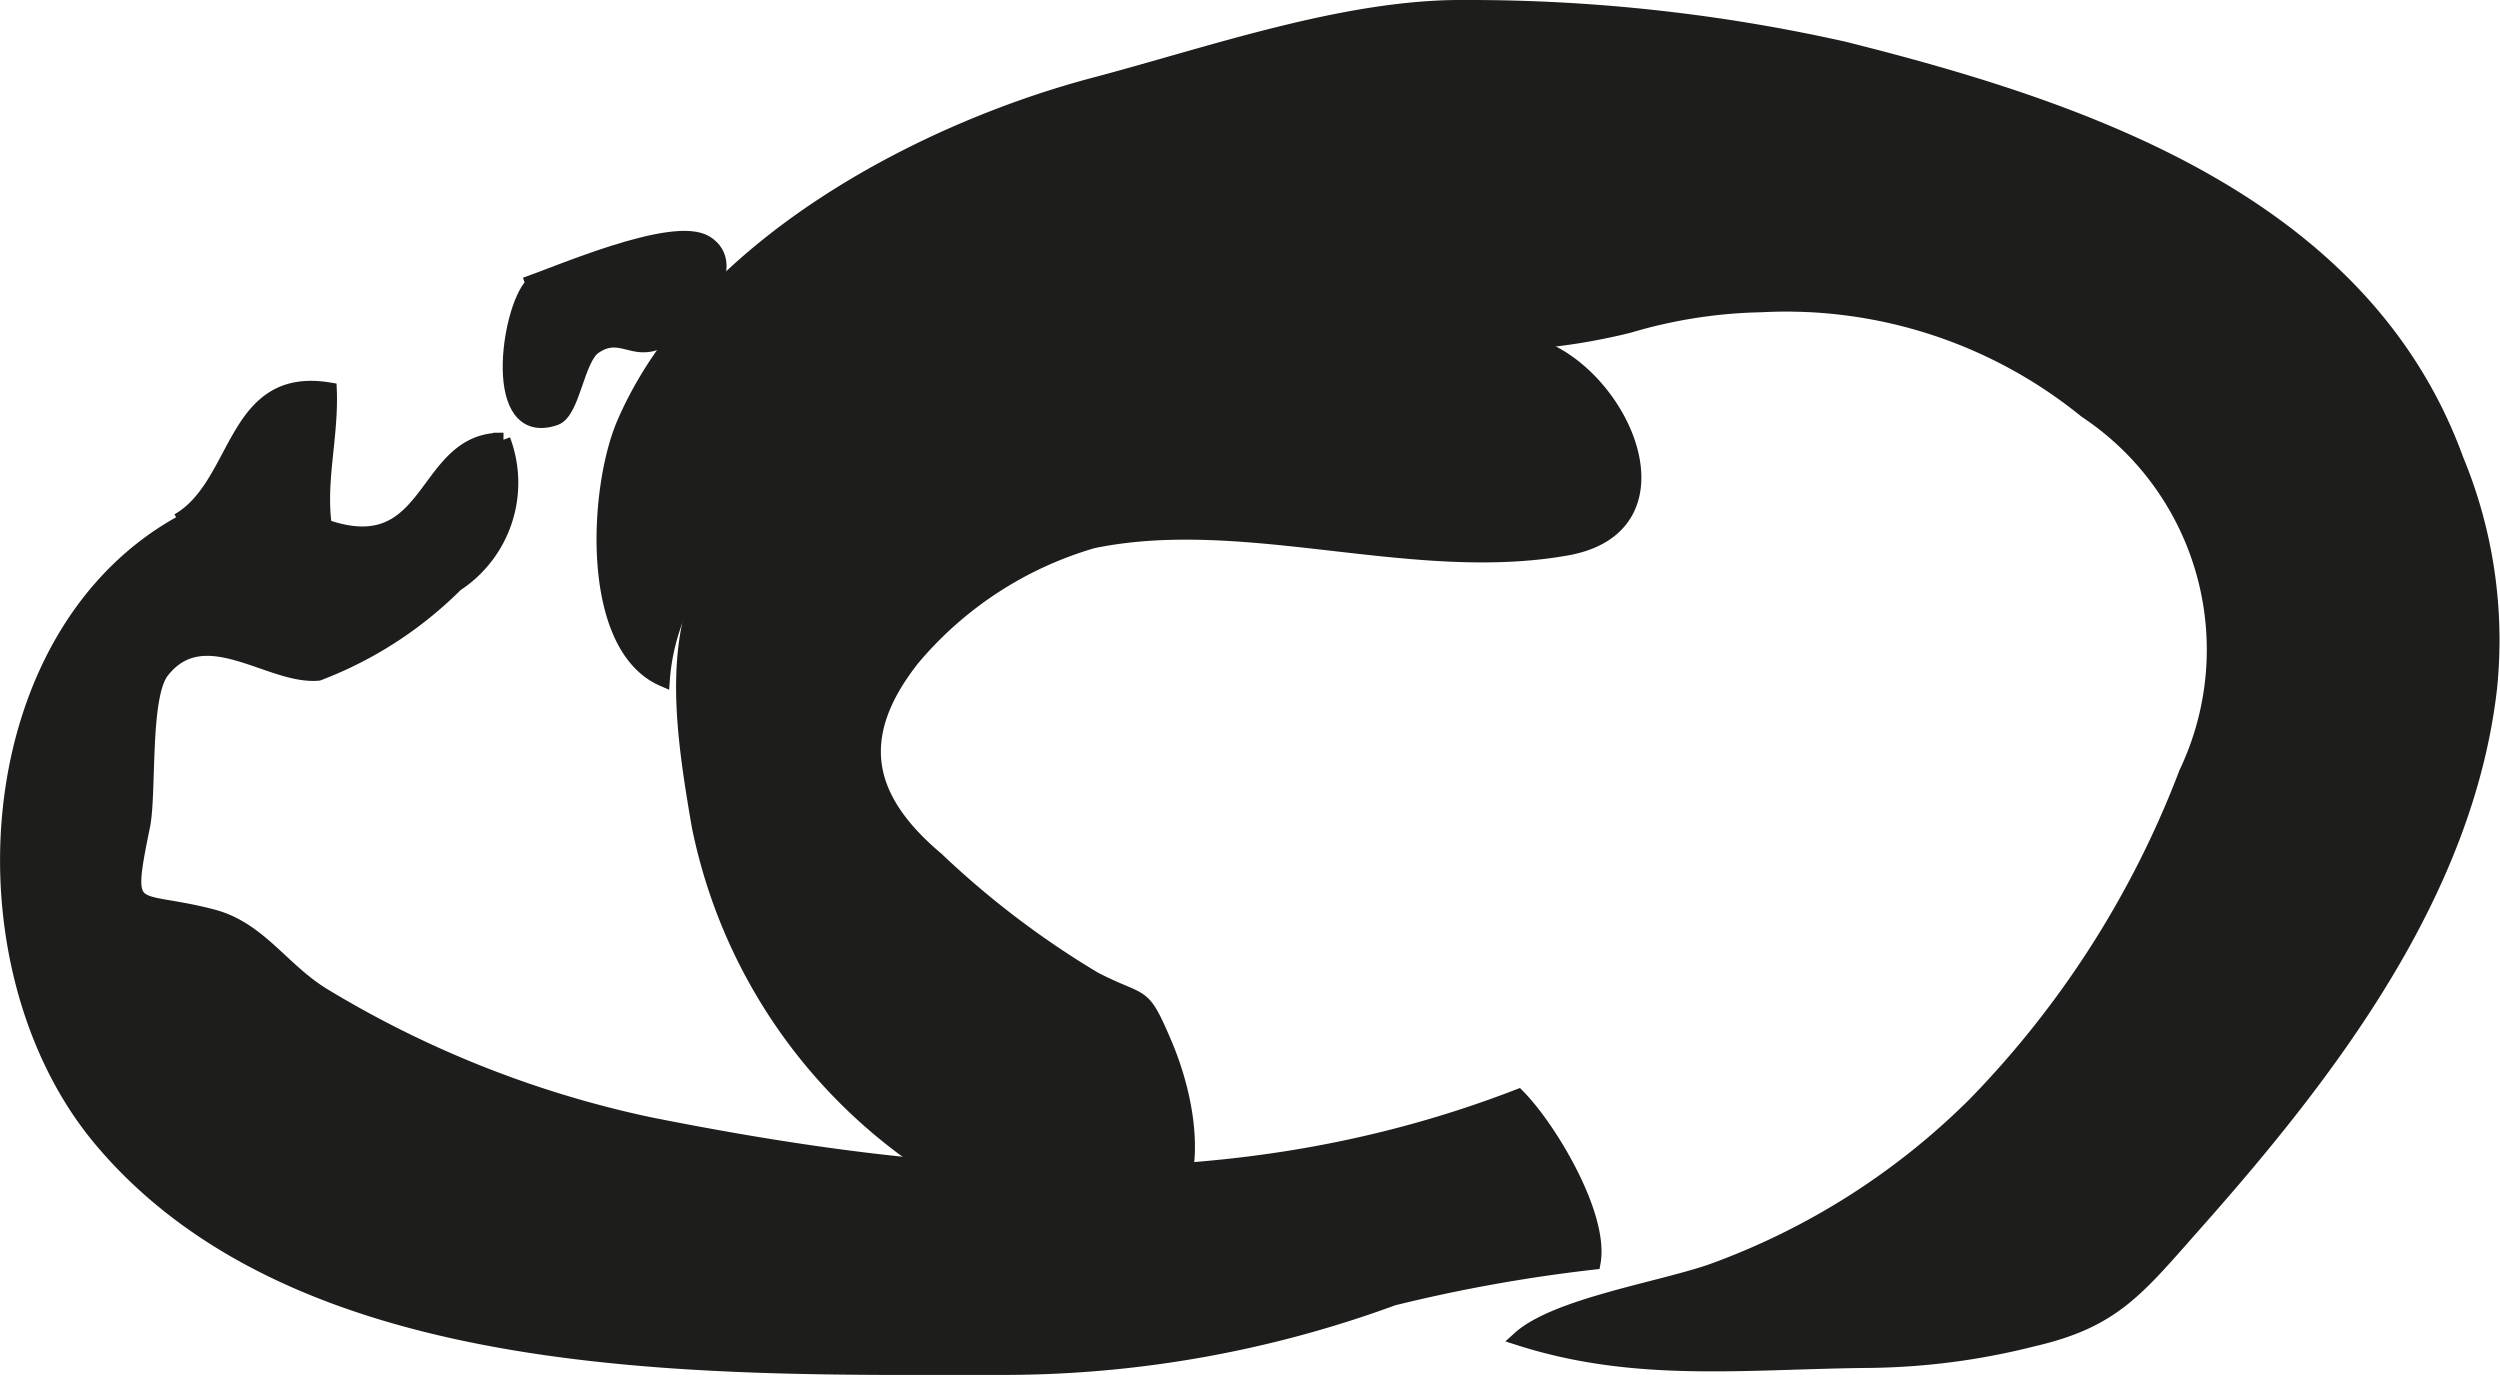 <?xml version="1.0" encoding="UTF-8"?>
<svg xmlns="http://www.w3.org/2000/svg"
     version="1.1"
     width="15.581mm"
     height="8.569mm"
     viewBox="0 0 44.166 24.291">
   <defs>
      <style type="text/css">
      .a {
        fill: #1d1d1b;
        stroke: #1d1d1b;
        stroke-width: 0.25px;
      }
    </style>
   </defs>
   <path class="a"
         d="M32.577.859c4.259,1.067,9.169,2.72,10.822,7.261a8.33,8.33,0,0,1,.593,4.021c-.409,3.637-2.842,6.808-5.181,9.448-1.064,1.2-1.457,1.744-2.911,2.079a12.266,12.266,0,0,1-2.828.374c-2.22.018-4.154.27-6.233-.396.646-.586,2.505-.876,3.413-1.196a12.703,12.703,0,0,0,4.632-2.941A17.089,17.089,0,0,0,38.62,13.655a5.061,5.061,0,0,0-1.773-6.395,8.391,8.391,0,0,0-5.735-1.868,8.758,8.758,0,0,0-2.333.365,10.892,10.892,0,0,1-3.892.248,32.468,32.468,0,0,0-5.309-.125c-2.87.292-7.625,2.817-7.869,6.121-1.336-.582-1.183-3.377-.688-4.523,1.333-3.091,5.198-5.161,8.316-5.985,2.053-.543,4.437-1.386,6.538-1.368A30.279,30.279,0,0,1,32.577.859Z"/>
   <path class="a"
         d="M18.817,21.741a9.433,9.433,0,0,1-6.472-7.146c-.44-2.531-.603-4.375,1.467-6.212a11.126,11.126,0,0,1,6.631-2.499,30.625,30.625,0,0,1,3.408,0,13.79,13.79,0,0,1,3.343.242c1.52.565,2.625,3.176.494,3.562-2.726.491-5.691-.68-8.379-.126a6.539,6.539,0,0,0-3.19,2.082c-1.089,1.387-.823,2.477.432,3.534a15.822,15.822,0,0,0,2.788,2.117c.874.45.829.186,1.225,1.105C21.352,20.231,21.175,22.458,18.817,21.741Z"/>
   <path class="a"
         d="M9.278,5.024c.541-.179,2.612-1.094,3.193-.739.65.399-.157,1.455-.829,1.754-.473.21-.683-.215-1.137.09-.311.208-.376,1.153-.699,1.263-1.165.393-.834-1.927-.405-2.368"/>
   <path class="a"
         d="M3.143,9.196c1.1-.634.949-2.607,2.681-2.313.035.83-.202,1.62-.086,2.414,1.939.683,1.694-1.563,3.154-1.527a2.148,2.148,0,0,1-.835,2.558,6.93,6.93,0,0,1-2.433,1.573c-.853.08-2.012-.997-2.76-.04-.348.445-.22,2.148-.338,2.73-.344,1.678-.193,1.225,1.23,1.599.819.215,1.218.93,1.936,1.377a18.522,18.522,0,0,0,5.794,2.297c5.191,1.034,10.291,1.453,15.335-.496.559.567,1.482,2.108,1.331,2.938a27.862,27.862,0,0,0-3.539.635,19.994,19.994,0,0,1-6.991,1.225c-5.112,0-12.316.2-15.857-4.045C-.778,17.069-.428,11.165,3.266,9.196"/>
</svg>
